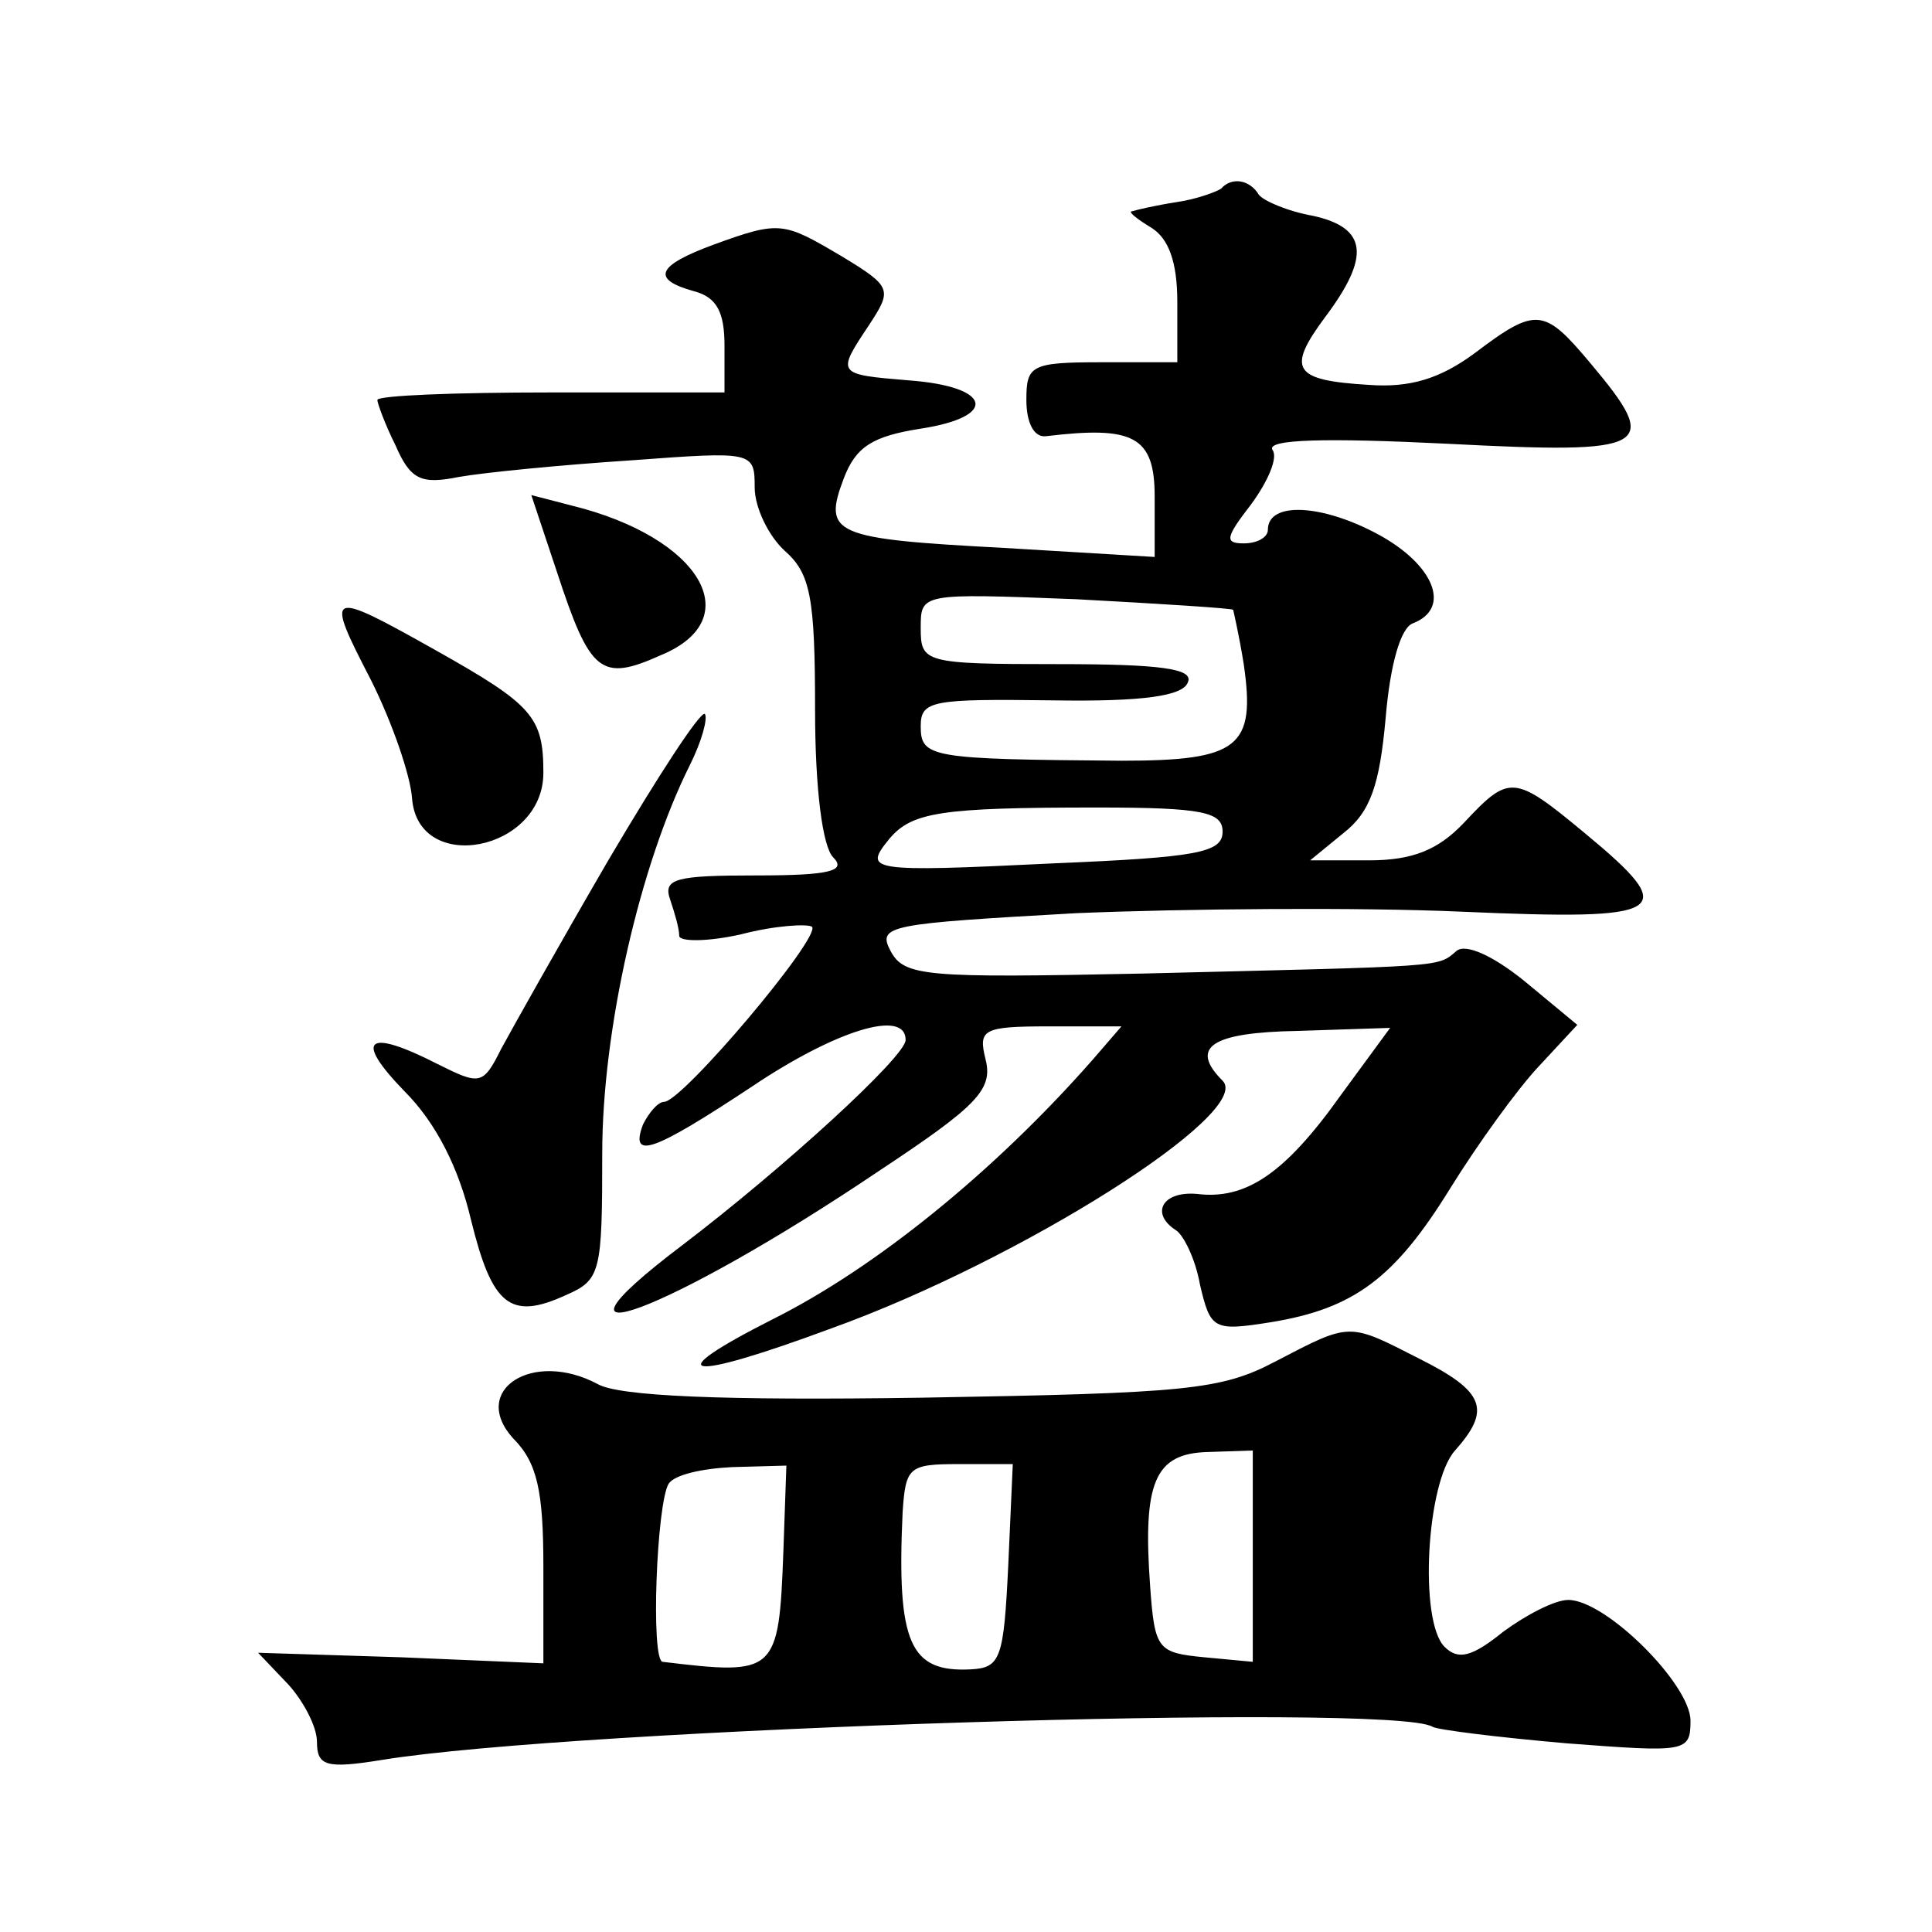 <?xml version="1.0" standalone="no"?>
<!DOCTYPE svg PUBLIC "-//W3C//DTD SVG 20010904//EN"
 "http://www.w3.org/TR/2001/REC-SVG-20010904/DTD/svg10.dtd">
<svg version="1.0" xmlns="http://www.w3.org/2000/svg"
 width="128pt" height="128pt" viewBox="0 0 128 128"
 preserveAspectRatio="xMidYMid meet">
<g transform="translate(0,128) scale(0.1,-0.1)"
fill="#0" stroke="none">
<path d="M809 1155 c-3 -2 -16 -7 -30 -9 -13 -2 -26 -5 -29 -6 -3 0 3 -5 13 -11
11 -7 17 -22 17 -49 l0 -40 -50 0 c-47 0 -50 -2 -50 -25 0 -15 5 -25 13 -24 58
7 72 0 72 -40 l0 -40 -100 6 c-113 6 -120 9 -106 46 8 21 19 28 51 33 52 8 47 28
-8 32 -48 4 -48 4 -26 37 15 23 15 25 -18 45 -39 23 -41 24 -85 8 -38 -14 -42 -23
-13 -31 15 -4 20 -14 20 -36 l0 -31 -115 0 c-63 0 -115 -2 -115 -5 0 -2 5 -16 12
-30 10 -23 17 -26 42 -21 17 3 68 8 114 11 81 6 82 6 82 -18 0 -13 9 -32 20 -42
17 -15 20 -31 20 -105 0 -53 5 -91 12 -98 9 -9 -2 -12 -51 -12 -53 0 -62 -2 -57
-16 3 -9 6 -19 6 -24 0 -4 19 -4 41 1 23 6 44 7 47 5 6 -7 -86 -116 -98 -116 -4
0 -10 -7 -14 -15 -9 -24 7 -18 72 25 55 37 102 52 102 31 0 -11 -81 -85 -148 -136
-107 -81 -8 -44 130 49 65 43 76 54 71 74 -5 20 -2 22 42 22 l48 0 -19 -22 c-65
-74 -144 -138 -212 -172 -77 -39 -58 -42 39 -6 125 45 280 143 259 164 -22 22 -8
32 50 33 l61 2 -33 -45 c-37 -52 -63 -69 -95 -65 -23 2 -31 -13 -14 -24 5 -3 13
-19 16 -36 7 -30 9 -31 47 -25 55 9 82 29 119 89 18 29 44 65 58 80 l26 28 -35
29 c-21 17 -39 25 -45 20 -13 -11 -5 -10 -208 -15 -144 -3 -158 -2 -167 15 -9 17
-1 18 123 25 72 3 187 4 255 1 138 -6 146 -1 82 52 -47 39 -50 39 -80 7 -17 -18
-34 -25 -63 -25 l-39 0 22 18 c18 14 24 32 28 76 3 36 10 60 18 63 26 10 14 39
-23 59 -37 20 -73 22 -73 3 0 -5 -7 -9 -16 -9 -13 0 -12 4 5 26 11 15 18 31 14
36 -4 7 35 8 116 4 135 -7 142 -3 95 53 -31 37 -36 38 -77 7 -23 -17 -43 -23 -70
-21 -50 3 -55 10 -29 45 30 40 28 59 -8 67 -17 3 -33 10 -36 14 -6 10 -18 12 -25
4z m8 -279 c0 0 4 -17 7 -36 8 -55 -3 -64 -81 -64 -127 1 -133 2 -133 23 0 17 8
18 87 17 61 -1 87 3 90 12 4 9 -18 12 -86 12 -89 0 -91 1 -91 24 0 23 0 23 103
19 56 -3 103 -6 104 -7z m-7 -147 c0 -14 -17 -17 -112 -21 -123 -6 -126 -5 -109
16 15 18 34 21 138 21 70 0 83 -3 83 -16z M369 901 c22 -67 29 -73 69 -55 58 24
26 78 -59 99 l-27 7 17 -51z M246 829 c14 -28 26 -63 27 -78 4 -51 87 -35 87 17
0 37 -7 45 -71 81 -73 41 -74 40 -43 -20z M403 710 c-32 -55 -64 -112 -71 -125
-12 -24 -14 -24 -42 -10 -47 24 -56 17 -22 -18 21 -21 36 -51 44 -85 14 -57 26
-67 63 -50 23 10 24 15 24 94 0 82 25 191 58 257 8 16 12 31 10 34 -3 2 -31 -41
-64 -97z M845 378 c-36 -19 -59 -21 -234 -24 -133 -2 -201 1 -215 9 -43 23 -85
-4 -56 -36 16 -16 20 -35 20 -85 l0 -64 -94 4 -95 3 20 -21 c10 -11 19 -28 19 -38
0 -16 6 -18 43 -12 129 21 670 38 696 22 3 -2 43 -7 89 -11 79 -6 82 -6 82 15 0
24 -56 80 -81 80 -9 0 -28 -10 -43 -21 -21 -17 -30 -19 -39 -10 -17 17 -12 109
7 130 24 27 20 39 -24 61 -47 24 -45 24 -95 -2z m-15 -129 l0 -70 -32 3 c-31 3
-33 5 -36 47 -5 69 3 88 38 89 l30 1 0 -70z m-311 3 c-3 -81 -5 -82 -80 -73 -8
1 -4 105 4 118 4 6 22 10 42 11 l36 1 -2 -57z m149 -9 c-3 -62 -5 -68 -25 -69 -40
-2 -49 17 -45 104 2 30 4 32 37 32 l36 0 -3 -67z"/>
</g>
</svg>

